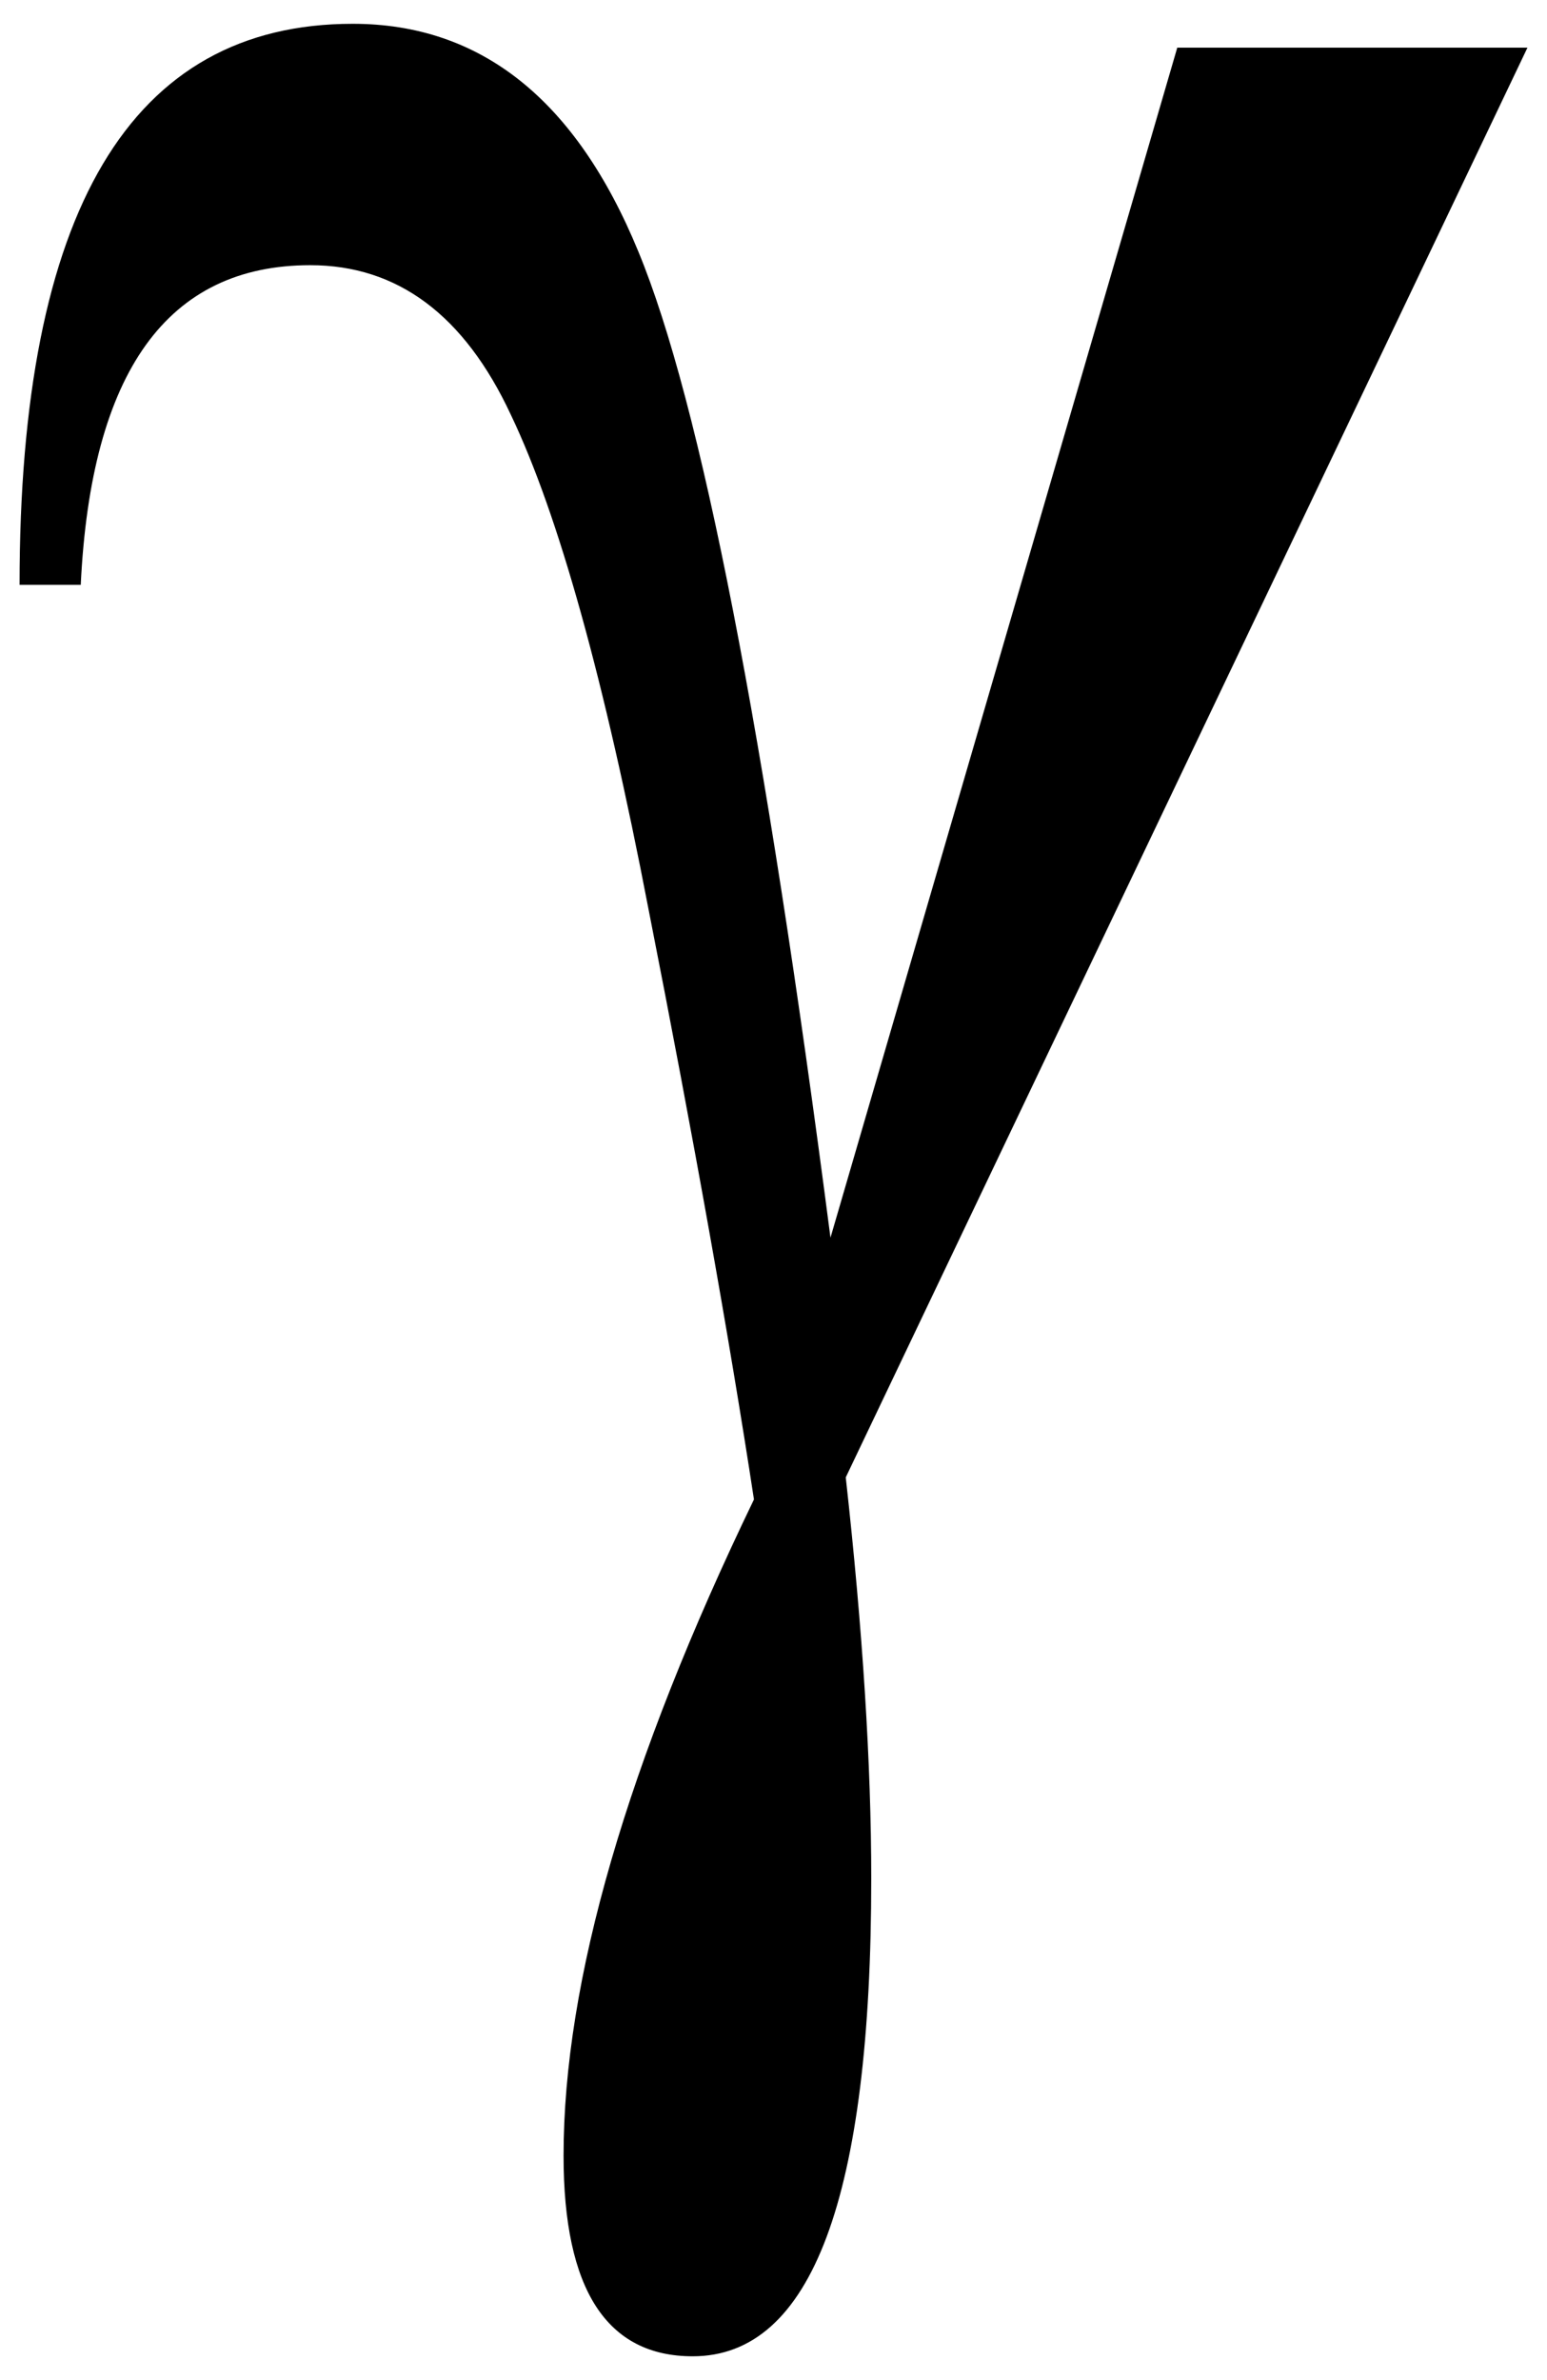 <?xml version="1.0" encoding="UTF-8"?>
<svg width="65" height="100" version="1.1" xmlns="http://www.w3.org/2000/svg">
 <path d="m49.465 2.002h14.714l-28.643 60.07q1.071 9.643 1.071 16.857 0 20.071-7.5 20.071-5.428 0-5.428-8.429 0-11 8-27.571-1.571-10.286-4.428-24.786-2.786-14.5-5.786-20.786-2.929-6.286-8.429-6.286-9 0-9.643 13.429h-2.571q0-23.571 14-23.571 8.071 0 12 9.571 3.929 9.5 8.072 41.43z"/>
</svg>
